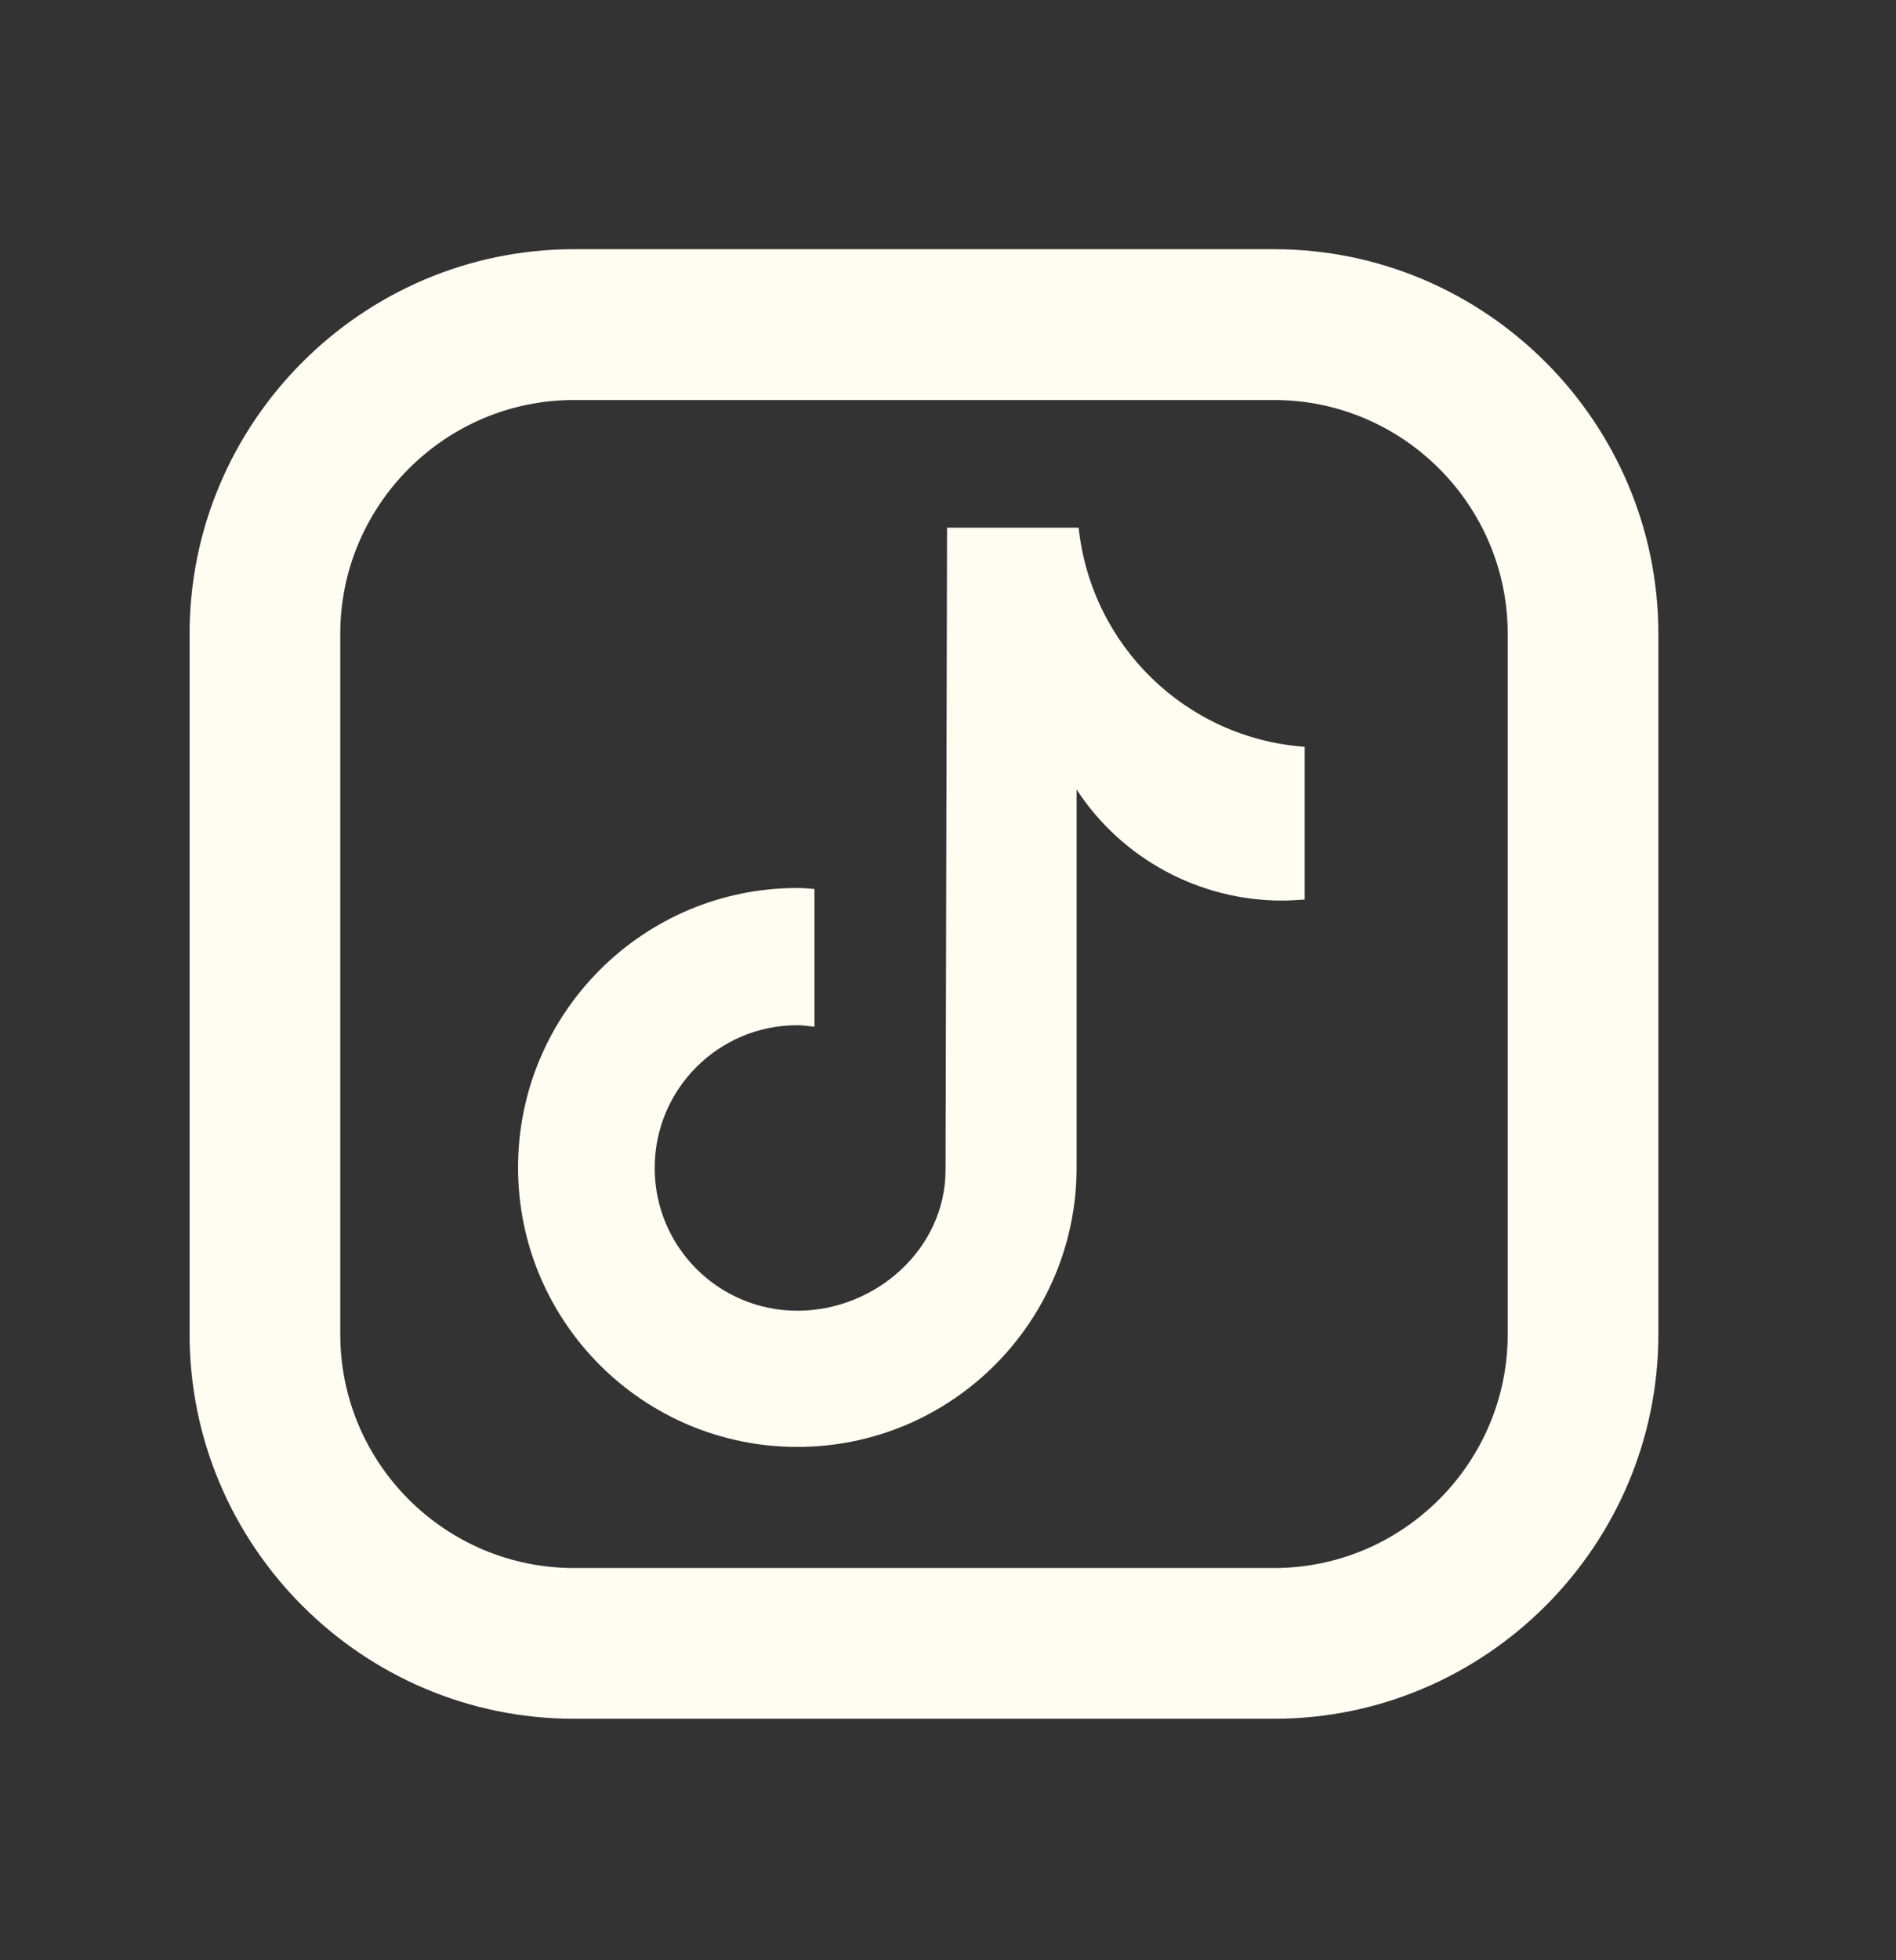 <svg xmlns="http://www.w3.org/2000/svg" fill="none" viewBox="0 0 30 31" height="31" width="30">
<rect x="0" y="0" width="30" height="31" fill="#333333" stroke="none"/>
<path fill="#FFFCF1" d="M20.16 6.326C22.195 6.326 23.856 7.987 23.856 10.022V21.101C23.856 23.136 22.195 24.797 20.16 24.797H9.08C7.046 24.797 5.384 23.144 5.384 21.101V10.022C5.384 7.987 7.046 6.326 9.08 6.326H20.16ZM20.16 3.941H9.08C5.734 3.941 3 6.676 3 10.022V21.101C3 24.447 5.734 27.181 9.08 27.181H20.16C23.506 27.181 26.24 24.447 26.24 21.101V10.022C26.24 6.676 23.506 3.941 20.16 3.941Z"></path>
<path fill="#FFFCF1" d="M20.644 14.226C20.525 14.234 20.405 14.242 20.286 14.242C18.975 14.242 17.751 13.582 17.035 12.486V18.463C17.035 20.903 15.056 22.882 12.616 22.882C10.176 22.882 8.197 20.903 8.197 18.463C8.197 16.023 10.176 14.043 12.616 14.043C12.712 14.043 12.799 14.051 12.887 14.059V16.237C12.799 16.229 12.704 16.213 12.616 16.213C11.368 16.213 10.359 17.223 10.359 18.471C10.359 19.718 11.368 20.728 12.616 20.728C13.864 20.728 14.961 19.742 14.961 18.502L14.985 8.345H17.067C17.266 10.213 18.768 11.675 20.644 11.81V14.226Z"></path>
</svg>
